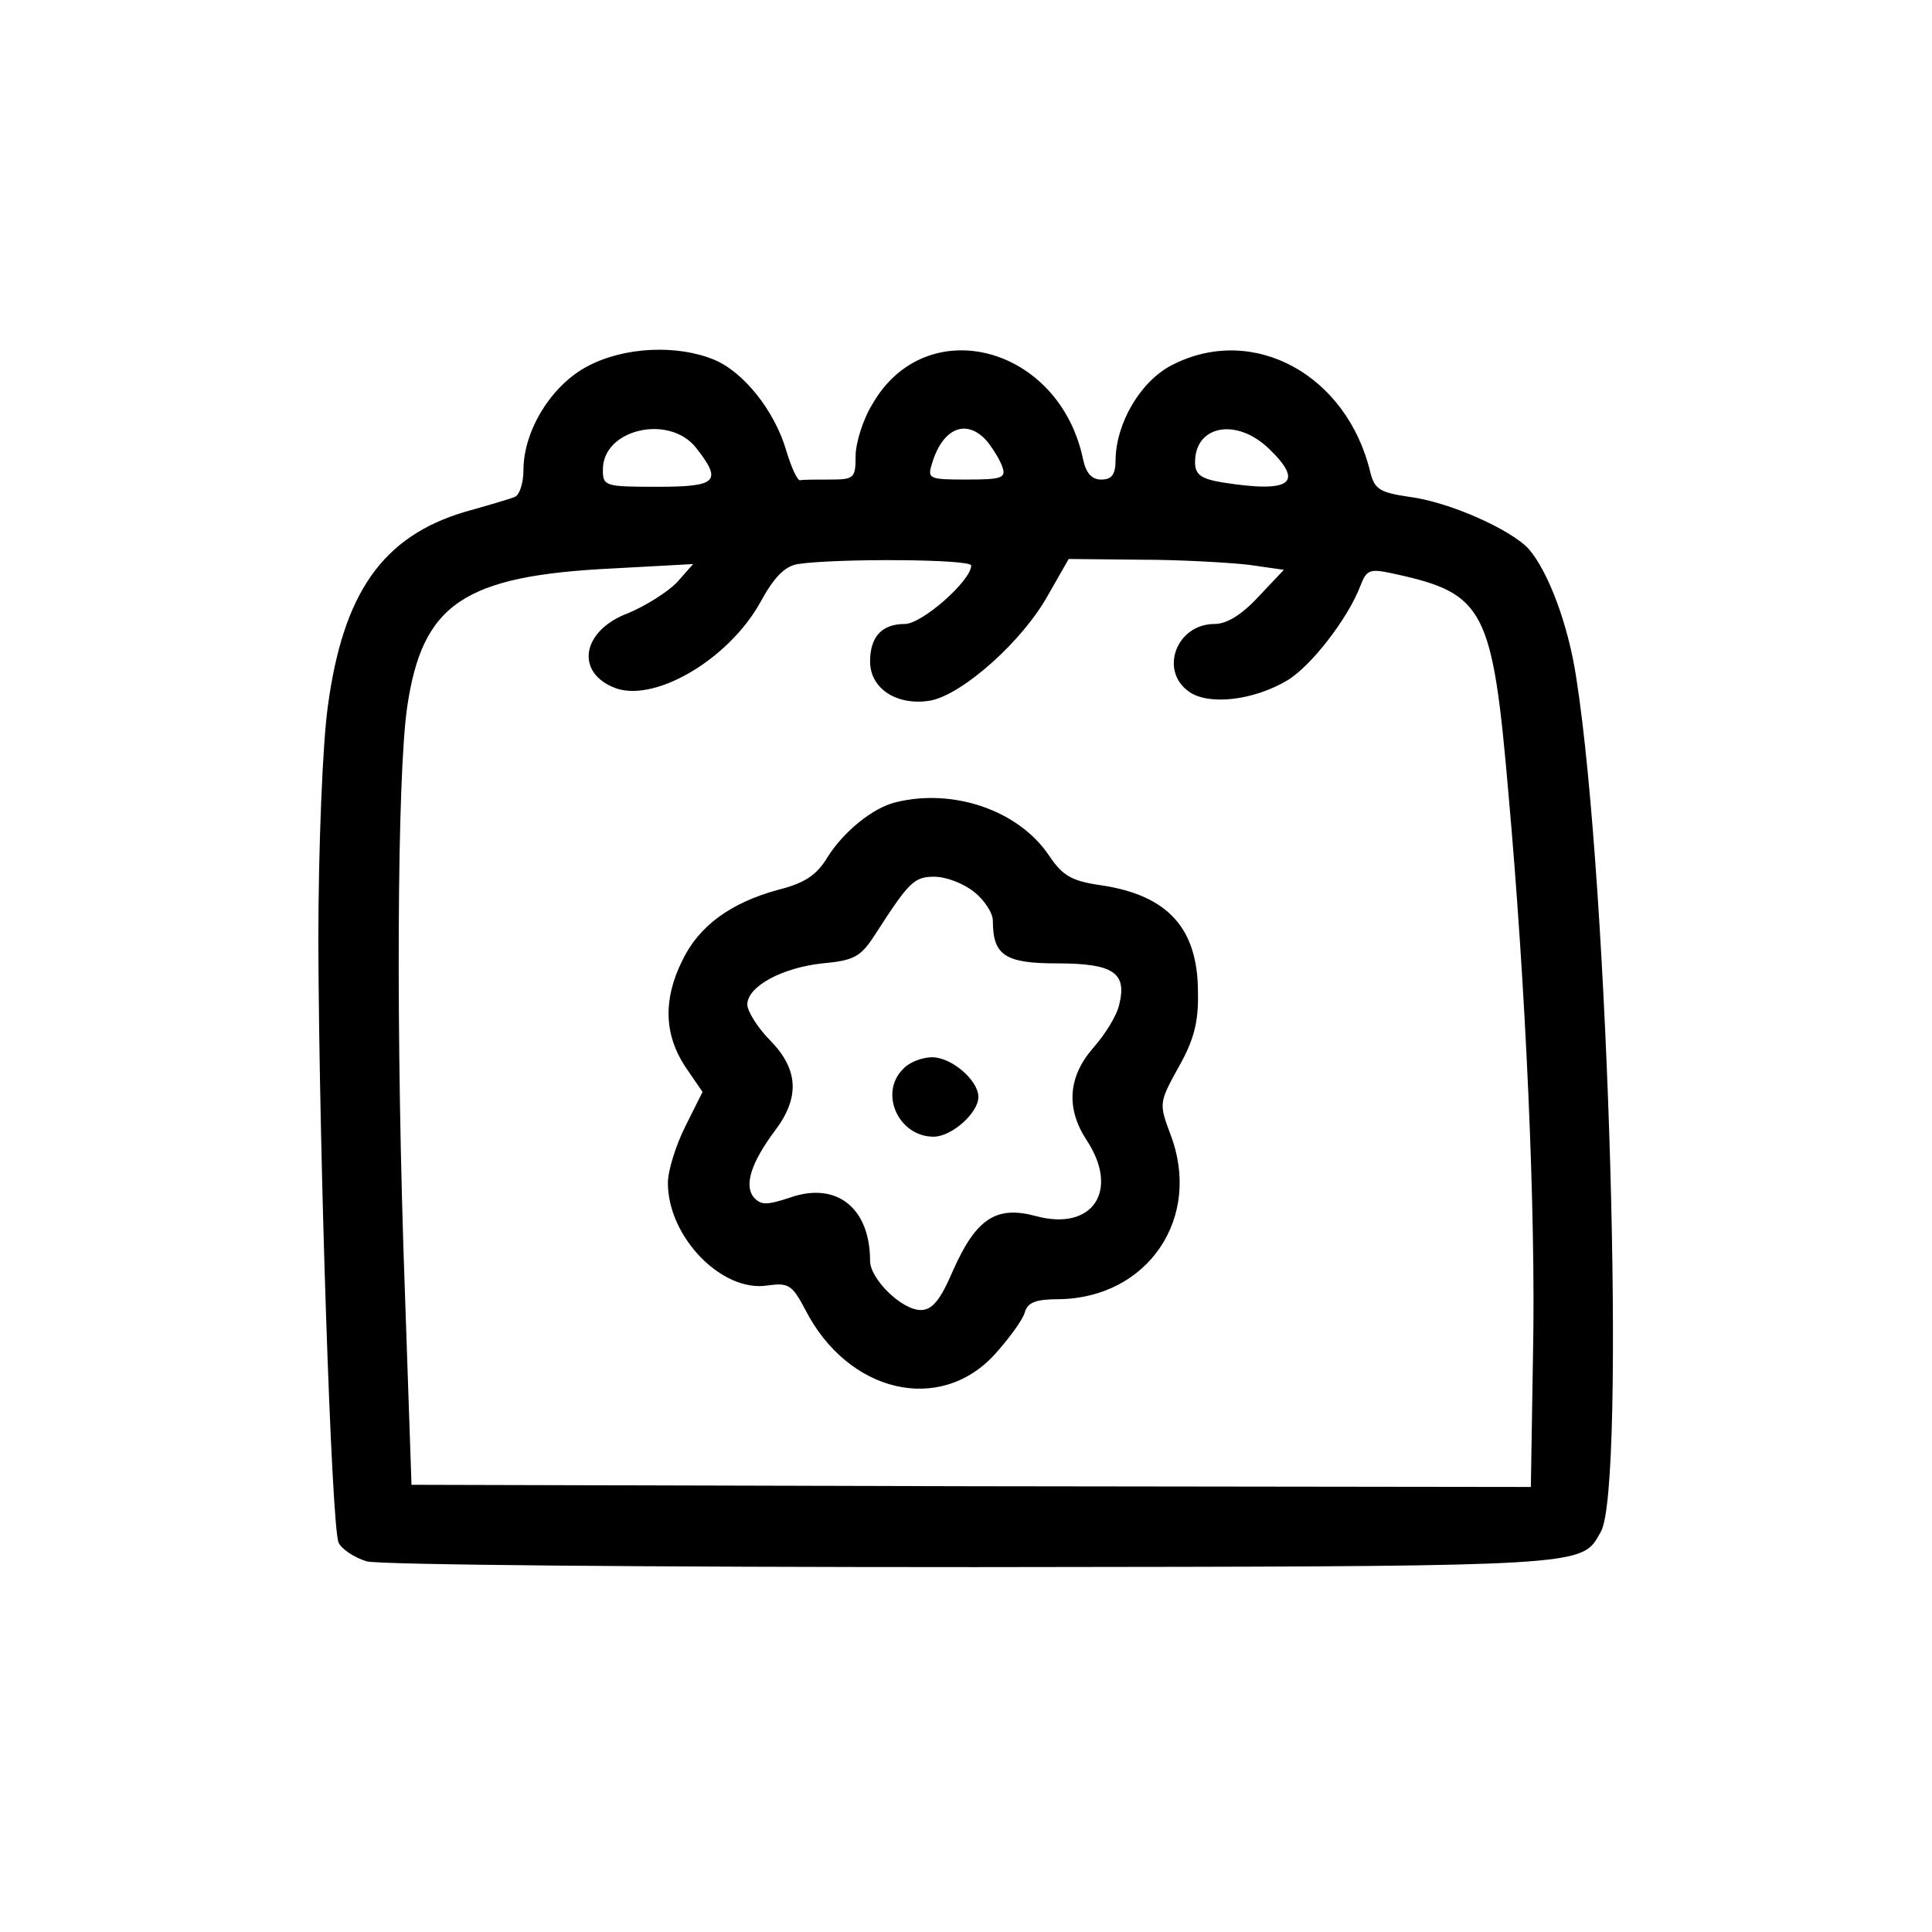 <?xml version="1.0" encoding="UTF-8"?>
<!-- Uploaded to: SVG Repo, www.svgrepo.com, Generator: SVG Repo Mixer Tools -->
<svg fill="#000000" width="800px" height="800px" version="1.1" viewBox="144 144 512 512" xmlns="http://www.w3.org/2000/svg">
 <path d="m299.75 241.04c-9.566 4.977-17.031 17.031-17.031 27.559 0 3.637-1.148 6.699-2.297 7.082-1.34 0.574-7.273 2.297-13.395 4.019-21.629 6.504-32.152 21.434-36.172 51.672-1.34 9.566-2.488 37.125-2.488 62.195 0.191 55.5 3.445 154.83 5.359 159.23 0.766 1.719 4.211 4.016 7.461 4.973 3.445 0.957 75.98 1.531 161.14 1.531 3.215-0.004 6.367-0.008 9.457-0.012 136.84-0.152 149.93-0.168 154.71-6.477 0.504-0.668 0.918-1.406 1.375-2.223 0.121-0.215 0.246-0.438 0.375-0.664 6.699-11.676 2.106-171.48-6.504-226.21-2.106-14.16-7.465-28.324-12.633-34.258-4.785-5.164-21.051-12.438-31.578-13.777-7.652-1.148-9.184-1.914-10.332-6.316-6.125-26.027-31.004-39.617-52.438-28.707-8.422 4.211-14.93 15.312-15.121 25.07 0 4.019-0.957 5.359-3.828 5.359-2.488 0-4.019-1.723-4.785-5.359-6.312-30.238-41.719-39.422-55.879-14.543-2.488 4.019-4.402 10.332-4.402 13.586 0 5.934-0.383 6.316-6.699 6.316-3.637 0-7.273 0-8.039 0.191-0.766 0-2.297-3.445-3.637-7.848-3.059-10.523-11.289-20.859-19.137-24.113-9.758-4.019-23.73-3.445-33.492 1.723zm28.707 21.625c7.082 8.996 5.551 10.336-10.332 10.336-13.973 0-14.355-0.191-14.355-4.594 0-10.715 17.609-14.734 24.688-5.742zm77.125-1.723c1.531 1.914 3.445 4.977 4.019 6.699 1.148 3.062-0.191 3.445-9.375 3.445-10.145 0-10.527-0.191-9.188-4.402 2.871-9.379 9.188-11.863 14.543-5.742zm74.641 1.914c9.566 9.188 5.934 11.867-12.25 8.996-5.742-0.957-7.273-2.106-7.273-5.359 0-9.762 10.91-11.863 19.523-3.637zm-78.848 31.004c0 4.019-13.016 15.504-17.609 15.504-6.121 0-9.184 3.441-9.184 9.949 0 7.273 7.269 11.867 16.074 10.336 8.613-1.723 24.496-15.887 31.195-28.133l5.359-9.379 19.137 0.191c10.523 0 23.348 0.766 28.516 1.34l9.379 1.34-6.699 7.082c-4.402 4.785-8.422 7.273-11.676 7.273-10.141 0-14.734 12.438-6.699 17.988 5.168 3.637 17.035 2.297 26.027-3.062 6.316-3.828 16.078-16.457 19.332-25.07 1.723-4.402 2.488-4.594 9.375-3.062 23.543 5.168 25.645 9.379 29.855 58.18 4.594 51.289 7.273 111 6.508 148.32l-0.574 35.406-148.32-0.191-148.32-0.383-1.723-50.332c-2.488-68.703-2.106-137.22 0.574-155.78 4.019-27.367 14.93-34.832 54.734-36.746l21.051-1.148-4.402 4.977c-2.484 2.488-8.227 6.125-12.82 8.039-11.867 4.398-14.16 15.117-4.211 19.52 10.336 4.785 30.621-6.891 39.234-22.391 3.637-6.699 6.504-9.57 9.949-10.145 10.145-1.531 45.934-1.34 45.934 0.383zm-20.094 62.773c-6.125 1.531-13.781 7.844-17.992 14.543-2.871 4.785-6.125 6.891-13.012 8.613-12.633 3.445-21.055 9.57-25.453 18.754-5.168 10.336-4.785 19.711 0.766 28.133l4.59 6.699-4.59 9.184c-2.488 4.977-4.594 11.676-4.594 14.93 0 14.352 14.352 29.09 26.41 27.176 5.551-0.766 6.504-0.191 9.949 6.316 11.293 22.199 35.789 27.941 50.336 11.863 3.633-4.019 7.269-8.992 7.844-10.906 0.766-2.871 3.062-3.637 9.188-3.637 23.539-0.383 37.895-21.625 29.473-43.637-3.062-8.227-3.062-8.418 2.106-17.797 4.019-7.082 5.359-11.863 5.168-19.902 0-16.84-7.848-25.645-25.457-28.324-8.035-1.148-10.332-2.488-13.969-7.848-8.039-12.055-25.453-17.988-40.762-14.16zm20.859 23.73c2.68 2.106 4.977 5.551 4.977 7.656 0 9.184 3.254 11.289 17.031 11.289 14.926 0 18.562 2.488 16.457 10.91-0.574 2.871-3.824 8.035-6.887 11.48-6.699 7.656-7.273 16.078-1.723 24.496 8.801 13.398 1.531 24.113-13.398 20.098-10.523-2.871-15.883 0.574-22.008 14.352-3.445 8.039-5.551 10.527-8.613 10.527-4.977 0-13.395-8.23-13.395-13.016 0-13.969-8.805-21.051-21.051-16.84-6.316 2.106-7.848 2.106-9.762 0-2.68-3.254-0.574-9.379 5.551-17.609 6.695-8.801 6.312-16.266-1.148-23.922-3.445-3.441-6.125-7.844-6.125-9.566 0-4.785 9.188-9.762 19.902-10.91 8.422-0.766 10.145-1.723 13.973-7.656 8.992-13.969 10.332-15.309 15.691-15.309 3.062 0 7.656 1.723 10.527 4.019zm-10.719 64.875c-9.379 0-14.547-11.672-8.039-17.988 1.531-1.723 4.977-3.062 7.656-3.062 5.164 0 12.246 6.125 12.246 10.527 0 4.211-7.082 10.523-11.863 10.523z" fill-rule="evenodd"/>
</svg>